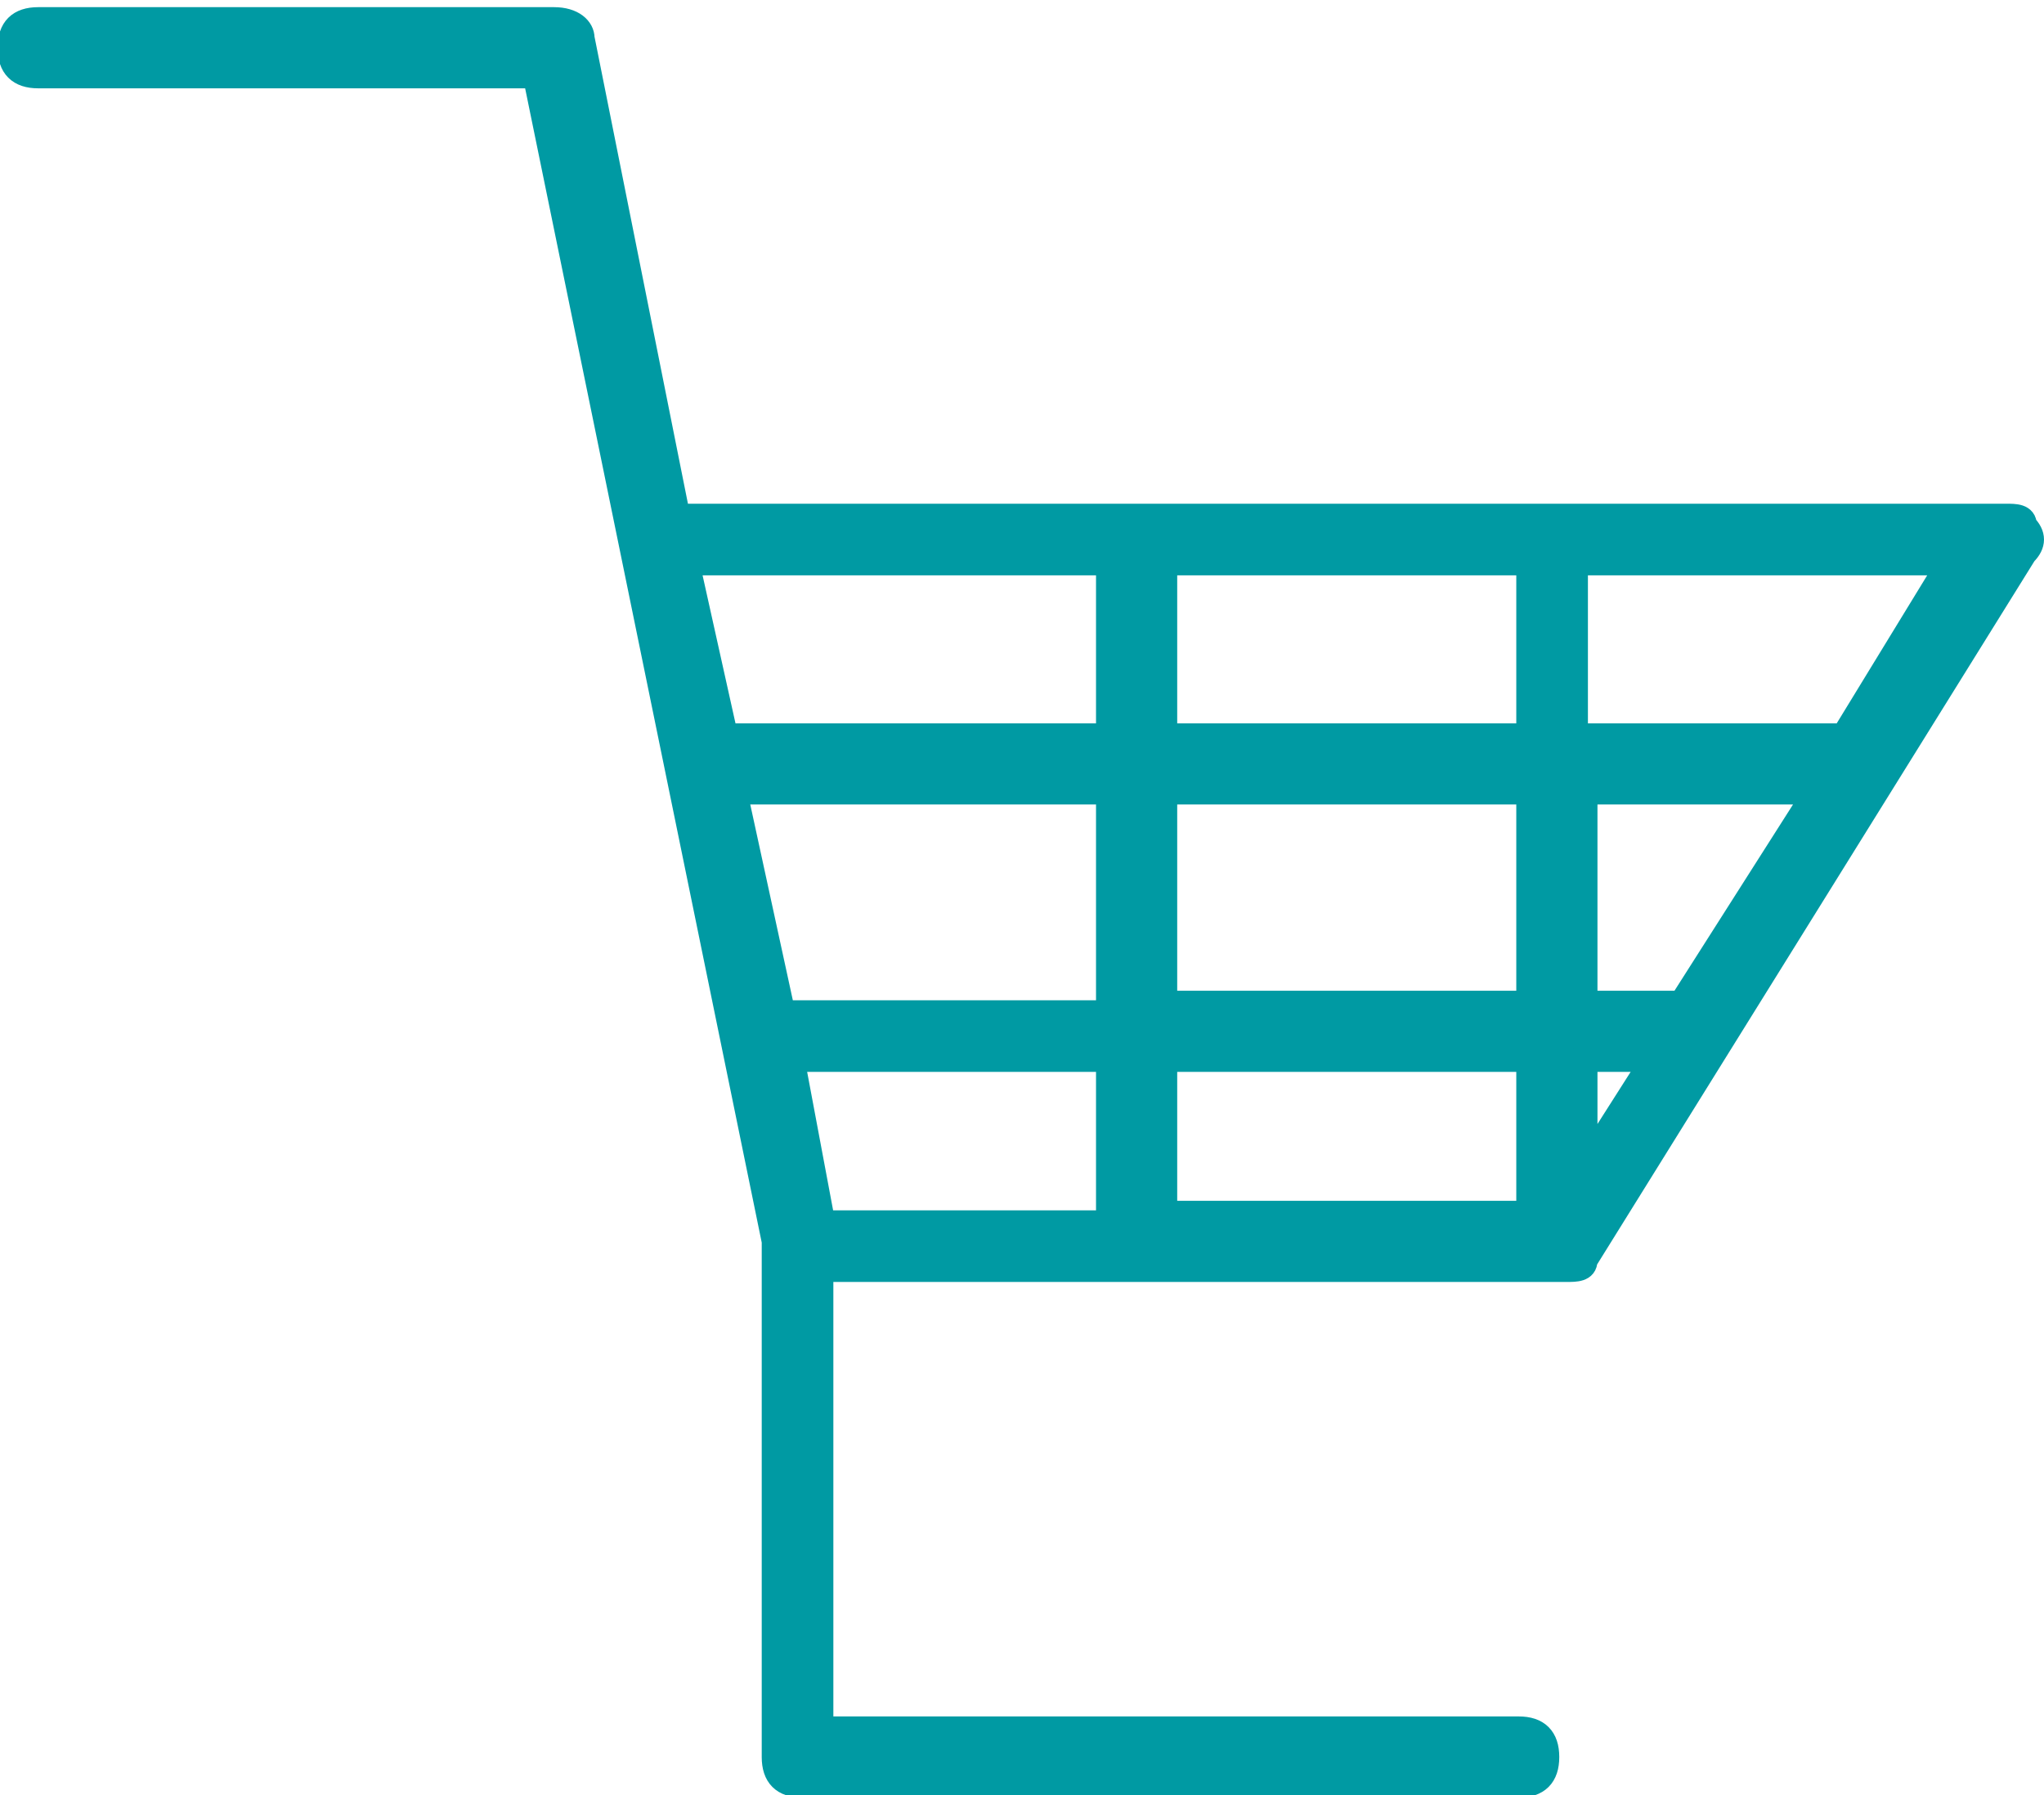 <?xml version="1.0" encoding="utf-8"?>
<!-- Generator: Adobe Illustrator 25.0.1, SVG Export Plug-In . SVG Version: 6.00 Build 0)  -->
<svg version="1.1" id="Ebene_1" xmlns="http://www.w3.org/2000/svg" xmlns:xlink="http://www.w3.org/1999/xlink" x="0px" y="0px"
	 viewBox="0 0 21.4 18.8" style="enable-background:new 0 0 21.4 18.8;" xml:space="preserve">
<style type="text/css">
	.st0{fill:#009AA3;stroke:#009AA3;stroke-width:0.25;}
</style>
<g>
	<path class="st0" d="M21,5.4H7.1l-1-5c0-0.1-0.1-0.2-0.3-0.2H0.4c-0.2,0-0.3,0.1-0.3,0.3c0,0.2,0.1,0.3,0.3,0.3h5.2L8.1,13v5.4
		c0,0.2,0.1,0.3,0.3,0.3h7.5c0.2,0,0.3-0.1,0.3-0.3c0-0.2-0.1-0.3-0.3-0.3H8.6v-4.8h7.7h0.1c0.1,0,0.2,0,0.2-0.1l4.6-7.4
		c0.1-0.1,0.1-0.2,0-0.3C21.2,5.4,21.1,5.4,21,5.4z M16,7.7h-3.8V5.9H16V7.7z M16,10.5h-3.8V8.3H16V10.5z M11.6,5.9v1.8h-4L7.2,5.9
		H11.6z M11.6,8.3v2.3H8.3c-0.1,0-0.1,0-0.1,0L7.7,8.3H11.6z M8.6,12.7l-0.3-1.6c0,0,0,0,0,0h3.3v1.6c0,0,0,0,0,0.1H8.6z M12.2,12.7
		v-1.6H16v1.6L12.2,12.7C12.2,12.7,12.2,12.7,12.2,12.7z M16.6,12.2v-1.1h0.7L16.6,12.2z M17.6,10.5h-1V8.3H19L17.6,10.5z M19.3,7.7
		C19.3,7.7,19.3,7.7,19.3,7.7l-2.8,0V5.9h3.9L19.3,7.7z"/>
</g>
</svg>
